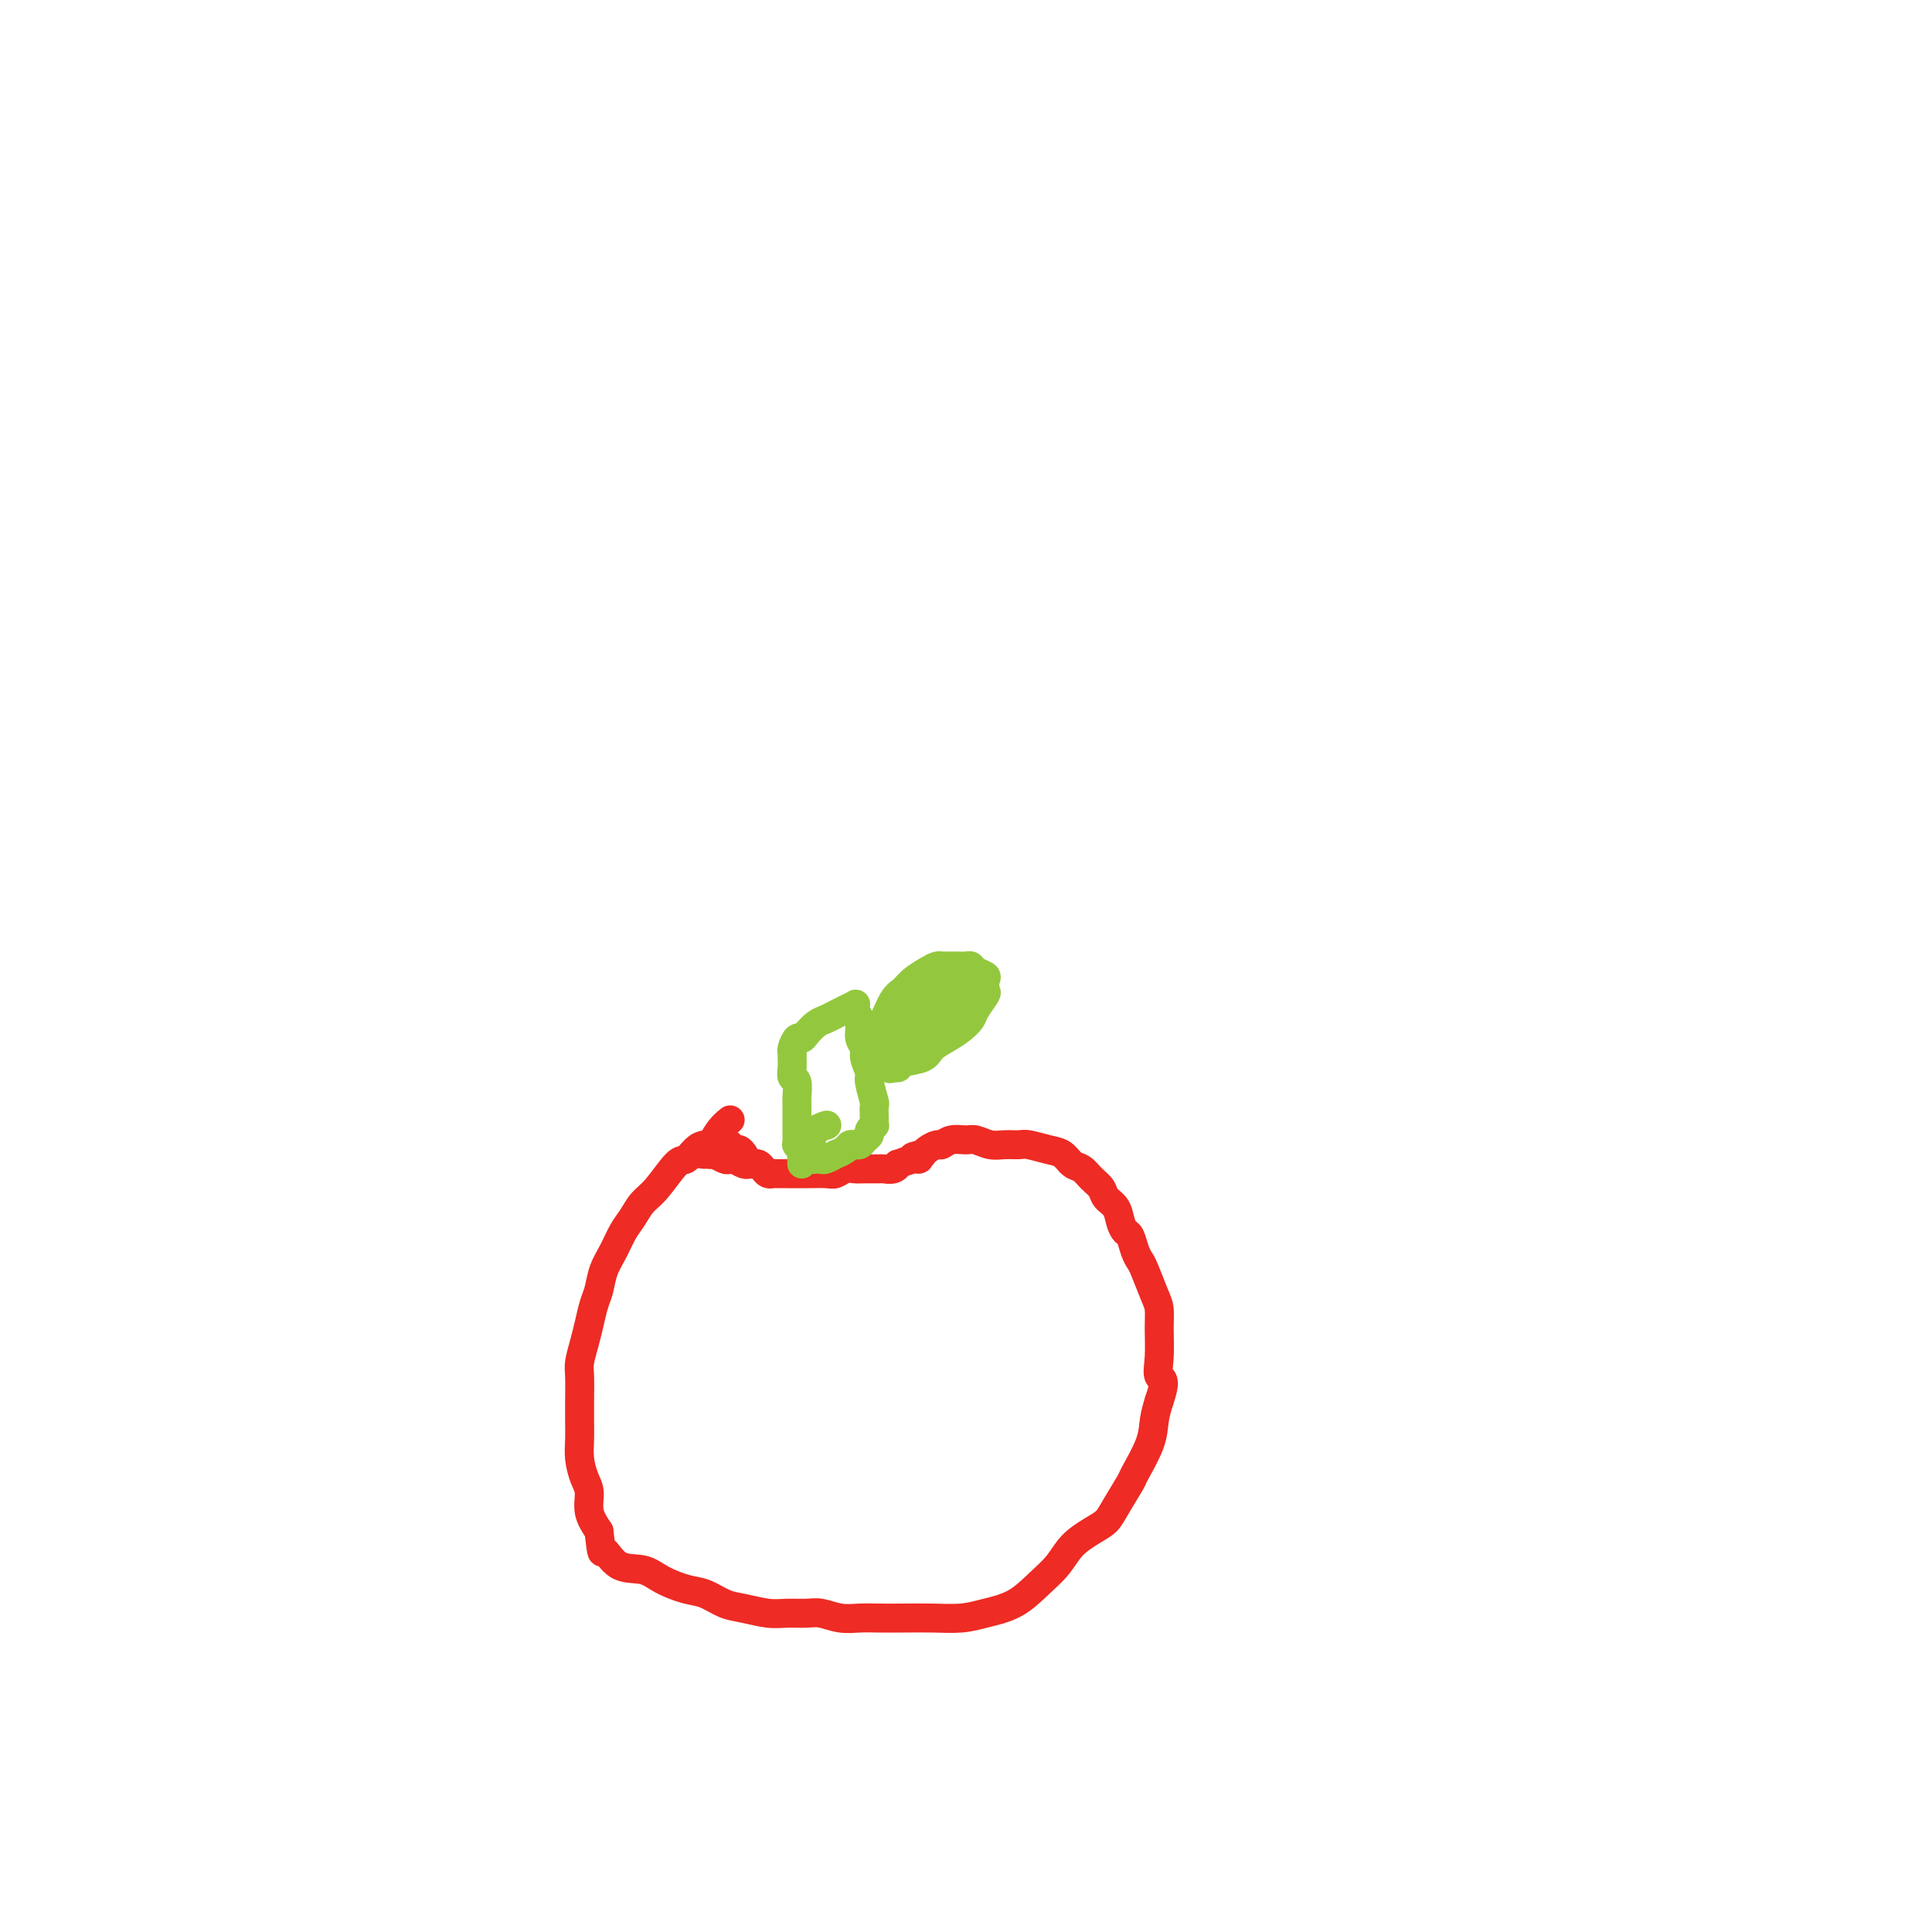 <svg viewBox='0 0 400 400' version='1.1' xmlns='http://www.w3.org/2000/svg' xmlns:xlink='http://www.w3.org/1999/xlink'><g fill='none' stroke='#EE2B24' stroke-width='6' stroke-linecap='round' stroke-linejoin='round'><path d='M154,239c-0.341,-0.453 -0.683,-0.906 -1,-1c-0.317,-0.094 -0.610,0.171 -1,0c-0.390,-0.171 -0.877,-0.778 -1,-1c-0.123,-0.222 0.119,-0.060 0,0c-0.119,0.060 -0.598,0.018 -1,0c-0.402,-0.018 -0.727,-0.011 -1,0c-0.273,0.011 -0.494,0.027 -1,0c-0.506,-0.027 -1.297,-0.096 -2,0c-0.703,0.096 -1.319,0.356 -2,1c-0.681,0.644 -1.428,1.670 -2,2c-0.572,0.330 -0.968,-0.037 -2,1c-1.032,1.037 -2.699,3.477 -4,5c-1.301,1.523 -2.236,2.129 -3,3c-0.764,0.871 -1.356,2.008 -2,3c-0.644,0.992 -1.338,1.839 -2,3c-0.662,1.161 -1.291,2.635 -2,4c-0.709,1.365 -1.499,2.622 -2,4c-0.501,1.378 -0.712,2.876 -1,4c-0.288,1.124 -0.651,1.874 -1,3c-0.349,1.126 -0.682,2.629 -1,4c-0.318,1.371 -0.621,2.610 -1,4c-0.379,1.390 -0.833,2.931 -1,4c-0.167,1.069 -0.045,1.667 0,3c0.045,1.333 0.015,3.400 0,5c-0.015,1.600 -0.014,2.734 0,4c0.014,1.266 0.041,2.663 0,4c-0.041,1.337 -0.149,2.615 0,4c0.149,1.385 0.555,2.876 1,4c0.445,1.124 0.927,1.879 1,3c0.073,1.121 -0.265,2.606 0,4c0.265,1.394 1.132,2.697 2,4'/><path d='M124,317c0.732,6.148 0.562,4.019 1,4c0.438,-0.019 1.484,2.074 3,3c1.516,0.926 3.500,0.686 5,1c1.500,0.314 2.514,1.183 4,2c1.486,0.817 3.443,1.582 5,2c1.557,0.418 2.712,0.490 4,1c1.288,0.510 2.708,1.457 4,2c1.292,0.543 2.456,0.680 4,1c1.544,0.320 3.469,0.821 5,1c1.531,0.179 2.667,0.034 4,0c1.333,-0.034 2.862,0.044 4,0c1.138,-0.044 1.885,-0.208 3,0c1.115,0.208 2.600,0.788 4,1c1.400,0.212 2.716,0.058 4,0c1.284,-0.058 2.536,-0.018 4,0c1.464,0.018 3.139,0.015 5,0c1.861,-0.015 3.908,-0.040 6,0c2.092,0.040 4.230,0.146 6,0c1.770,-0.146 3.172,-0.545 5,-1c1.828,-0.455 4.082,-0.965 6,-2c1.918,-1.035 3.501,-2.595 5,-4c1.499,-1.405 2.914,-2.656 4,-4c1.086,-1.344 1.843,-2.781 3,-4c1.157,-1.219 2.714,-2.220 4,-3c1.286,-0.780 2.303,-1.338 3,-2c0.697,-0.662 1.076,-1.429 2,-3c0.924,-1.571 2.394,-3.946 3,-5c0.606,-1.054 0.348,-0.788 1,-2c0.652,-1.212 2.214,-3.903 3,-6c0.786,-2.097 0.796,-3.599 1,-5c0.204,-1.401 0.602,-2.700 1,-4'/><path d='M240,290c1.701,-4.839 0.454,-4.438 0,-5c-0.454,-0.562 -0.114,-2.087 0,-4c0.114,-1.913 0.003,-4.214 0,-6c-0.003,-1.786 0.101,-3.058 0,-4c-0.101,-0.942 -0.408,-1.556 -1,-3c-0.592,-1.444 -1.468,-3.720 -2,-5c-0.532,-1.280 -0.720,-1.563 -1,-2c-0.280,-0.437 -0.651,-1.027 -1,-2c-0.349,-0.973 -0.675,-2.330 -1,-3c-0.325,-0.670 -0.650,-0.655 -1,-1c-0.350,-0.345 -0.727,-1.051 -1,-2c-0.273,-0.949 -0.443,-2.142 -1,-3c-0.557,-0.858 -1.500,-1.381 -2,-2c-0.500,-0.619 -0.556,-1.336 -1,-2c-0.444,-0.664 -1.275,-1.277 -2,-2c-0.725,-0.723 -1.343,-1.557 -2,-2c-0.657,-0.443 -1.354,-0.497 -2,-1c-0.646,-0.503 -1.240,-1.456 -2,-2c-0.760,-0.544 -1.687,-0.681 -3,-1c-1.313,-0.319 -3.013,-0.821 -4,-1c-0.987,-0.179 -1.261,-0.033 -2,0c-0.739,0.033 -1.945,-0.045 -3,0c-1.055,0.045 -1.960,0.212 -3,0c-1.040,-0.212 -2.214,-0.804 -3,-1c-0.786,-0.196 -1.184,0.003 -2,0c-0.816,-0.003 -2.051,-0.207 -3,0c-0.949,0.207 -1.613,0.826 -2,1c-0.387,0.174 -0.495,-0.098 -1,0c-0.505,0.098 -1.405,0.565 -2,1c-0.595,0.435 -0.884,0.839 -1,1c-0.116,0.161 -0.058,0.081 0,0'/><path d='M191,239c-3.619,0.553 -1.665,0.937 -1,1c0.665,0.063 0.041,-0.193 -1,0c-1.041,0.193 -2.501,0.836 -3,1c-0.499,0.164 -0.038,-0.152 0,0c0.038,0.152 -0.346,0.773 -1,1c-0.654,0.227 -1.579,0.060 -2,0c-0.421,-0.060 -0.340,-0.012 -1,0c-0.660,0.012 -2.062,-0.011 -3,0c-0.938,0.011 -1.411,0.055 -2,0c-0.589,-0.055 -1.293,-0.211 -2,0c-0.707,0.211 -1.416,0.789 -2,1c-0.584,0.211 -1.045,0.057 -2,0c-0.955,-0.057 -2.406,-0.015 -3,0c-0.594,0.015 -0.330,0.004 -1,0c-0.670,-0.004 -2.274,-0.000 -3,0c-0.726,0.000 -0.576,-0.003 -1,0c-0.424,0.003 -1.423,0.011 -2,0c-0.577,-0.011 -0.732,-0.041 -1,0c-0.268,0.041 -0.650,0.155 -1,0c-0.350,-0.155 -0.668,-0.578 -1,-1c-0.332,-0.422 -0.680,-0.844 -1,-1c-0.320,-0.156 -0.614,-0.045 -1,0c-0.386,0.045 -0.863,0.026 -1,0c-0.137,-0.026 0.066,-0.059 0,0c-0.066,0.059 -0.403,0.208 -1,0c-0.597,-0.208 -1.456,-0.774 -2,-1c-0.544,-0.226 -0.775,-0.112 -1,0c-0.225,0.112 -0.445,0.222 -1,0c-0.555,-0.222 -1.444,-0.778 -2,-1c-0.556,-0.222 -0.778,-0.111 -1,0'/><path d='M147,239c-3.929,-0.564 -1.753,0.027 -1,0c0.753,-0.027 0.083,-0.673 0,-1c-0.083,-0.327 0.421,-0.335 1,-1c0.579,-0.665 1.233,-1.987 2,-3c0.767,-1.013 1.648,-1.718 2,-2c0.352,-0.282 0.176,-0.141 0,0'/></g>
<g fill='none' stroke='#93C83E' stroke-width='6' stroke-linecap='round' stroke-linejoin='round'><path d='M166,241c0.008,-0.331 0.016,-0.662 0,-1c-0.016,-0.338 -0.057,-0.682 0,-1c0.057,-0.318 0.211,-0.609 0,-1c-0.211,-0.391 -0.789,-0.882 -1,-1c-0.211,-0.118 -0.057,0.135 0,0c0.057,-0.135 0.015,-0.660 0,-1c-0.015,-0.340 -0.004,-0.495 0,-1c0.004,-0.505 0.002,-1.362 0,-2c-0.002,-0.638 -0.004,-1.059 0,-2c0.004,-0.941 0.015,-2.401 0,-3c-0.015,-0.599 -0.057,-0.335 0,-1c0.057,-0.665 0.212,-2.258 0,-3c-0.212,-0.742 -0.790,-0.631 -1,-1c-0.210,-0.369 -0.053,-1.217 0,-2c0.053,-0.783 0.003,-1.502 0,-2c-0.003,-0.498 0.040,-0.777 0,-1c-0.040,-0.223 -0.162,-0.392 0,-1c0.162,-0.608 0.610,-1.654 1,-2c0.390,-0.346 0.723,0.009 1,0c0.277,-0.009 0.496,-0.384 1,-1c0.504,-0.616 1.291,-1.475 2,-2c0.709,-0.525 1.339,-0.716 2,-1c0.661,-0.284 1.353,-0.663 2,-1c0.647,-0.337 1.249,-0.634 2,-1c0.751,-0.366 1.652,-0.803 2,-1c0.348,-0.197 0.145,-0.156 0,0c-0.145,0.156 -0.231,0.427 0,1c0.231,0.573 0.780,1.450 1,2c0.220,0.550 0.110,0.775 0,1'/><path d='M178,212c0.089,1.197 -0.187,2.191 0,3c0.187,0.809 0.839,1.433 1,2c0.161,0.567 -0.167,1.078 0,2c0.167,0.922 0.829,2.254 1,3c0.171,0.746 -0.150,0.907 0,2c0.150,1.093 0.772,3.120 1,4c0.228,0.880 0.062,0.613 0,1c-0.062,0.387 -0.021,1.427 0,2c0.021,0.573 0.020,0.678 0,1c-0.020,0.322 -0.061,0.859 0,1c0.061,0.141 0.224,-0.116 0,0c-0.224,0.116 -0.835,0.605 -1,1c-0.165,0.395 0.114,0.694 0,1c-0.114,0.306 -0.622,0.617 -1,1c-0.378,0.383 -0.625,0.837 -1,1c-0.375,0.163 -0.879,0.034 -1,0c-0.121,-0.034 0.141,0.028 0,0c-0.141,-0.028 -0.686,-0.147 -1,0c-0.314,0.147 -0.399,0.561 -1,1c-0.601,0.439 -1.719,0.902 -2,1c-0.281,0.098 0.275,-0.169 0,0c-0.275,0.169 -1.380,0.776 -2,1c-0.620,0.224 -0.754,0.067 -1,0c-0.246,-0.067 -0.602,-0.044 -1,0c-0.398,0.044 -0.837,0.110 -1,0c-0.163,-0.110 -0.050,-0.397 0,-1c0.050,-0.603 0.038,-1.521 0,-2c-0.038,-0.479 -0.103,-0.520 0,-1c0.103,-0.480 0.374,-1.398 1,-2c0.626,-0.602 1.607,-0.886 2,-1c0.393,-0.114 0.196,-0.057 0,0'/><path d='M180,218c-0.122,-0.326 -0.243,-0.651 0,-1c0.243,-0.349 0.852,-0.721 1,-1c0.148,-0.279 -0.165,-0.467 0,-1c0.165,-0.533 0.807,-1.413 1,-2c0.193,-0.587 -0.062,-0.881 0,-1c0.062,-0.119 0.443,-0.063 1,-1c0.557,-0.937 1.291,-2.868 2,-4c0.709,-1.132 1.395,-1.466 2,-2c0.605,-0.534 1.131,-1.267 2,-2c0.869,-0.733 2.081,-1.464 3,-2c0.919,-0.536 1.545,-0.875 2,-1c0.455,-0.125 0.738,-0.034 1,0c0.262,0.034 0.503,0.012 1,0c0.497,-0.012 1.251,-0.014 2,0c0.749,0.014 1.493,0.044 2,0c0.507,-0.044 0.776,-0.162 1,0c0.224,0.162 0.402,0.605 1,1c0.598,0.395 1.618,0.743 2,1c0.382,0.257 0.128,0.425 0,1c-0.128,0.575 -0.131,1.557 0,2c0.131,0.443 0.394,0.345 0,1c-0.394,0.655 -1.447,2.062 -2,3c-0.553,0.938 -0.607,1.407 -1,2c-0.393,0.593 -1.125,1.310 -2,2c-0.875,0.690 -1.894,1.351 -3,2c-1.106,0.649 -2.299,1.284 -3,2c-0.701,0.716 -0.910,1.512 -2,2c-1.090,0.488 -3.060,0.667 -4,1c-0.940,0.333 -0.850,0.821 -1,1c-0.150,0.179 -0.540,0.048 -1,0c-0.460,-0.048 -0.988,-0.014 -1,0c-0.012,0.014 0.494,0.007 1,0'/><path d='M185,221c-2.025,0.933 -0.088,-0.734 1,-2c1.088,-1.266 1.327,-2.130 2,-3c0.673,-0.870 1.779,-1.746 3,-3c1.221,-1.254 2.556,-2.888 4,-4c1.444,-1.112 2.998,-1.703 4,-3c1.002,-1.297 1.451,-3.299 2,-4c0.549,-0.701 1.196,-0.102 1,0c-0.196,0.102 -1.235,-0.293 -2,0c-0.765,0.293 -1.254,1.275 -2,2c-0.746,0.725 -1.748,1.192 -3,2c-1.252,0.808 -2.753,1.958 -4,3c-1.247,1.042 -2.240,1.976 -3,3c-0.760,1.024 -1.288,2.139 -2,3c-0.712,0.861 -1.607,1.468 -2,2c-0.393,0.532 -0.282,0.989 0,1c0.282,0.011 0.737,-0.424 1,-1c0.263,-0.576 0.336,-1.294 1,-2c0.664,-0.706 1.920,-1.399 3,-2c1.080,-0.601 1.983,-1.110 3,-2c1.017,-0.890 2.148,-2.161 3,-3c0.852,-0.839 1.426,-1.244 2,-2c0.574,-0.756 1.149,-1.862 1,-2c-0.149,-0.138 -1.020,0.692 -2,1c-0.980,0.308 -2.067,0.093 -3,1c-0.933,0.907 -1.711,2.936 -3,4c-1.289,1.064 -3.088,1.161 -4,2c-0.912,0.839 -0.938,2.418 -1,3c-0.062,0.582 -0.161,0.166 0,0c0.161,-0.166 0.580,-0.083 1,0'/><path d='M186,215c-0.609,0.843 1.370,-1.550 3,-3c1.630,-1.450 2.911,-1.956 4,-3c1.089,-1.044 1.987,-2.626 3,-4c1.013,-1.374 2.142,-2.539 3,-3c0.858,-0.461 1.447,-0.216 1,0c-0.447,0.216 -1.928,0.404 -3,1c-1.072,0.596 -1.735,1.599 -2,2c-0.265,0.401 -0.133,0.201 0,0'/></g>
</svg>